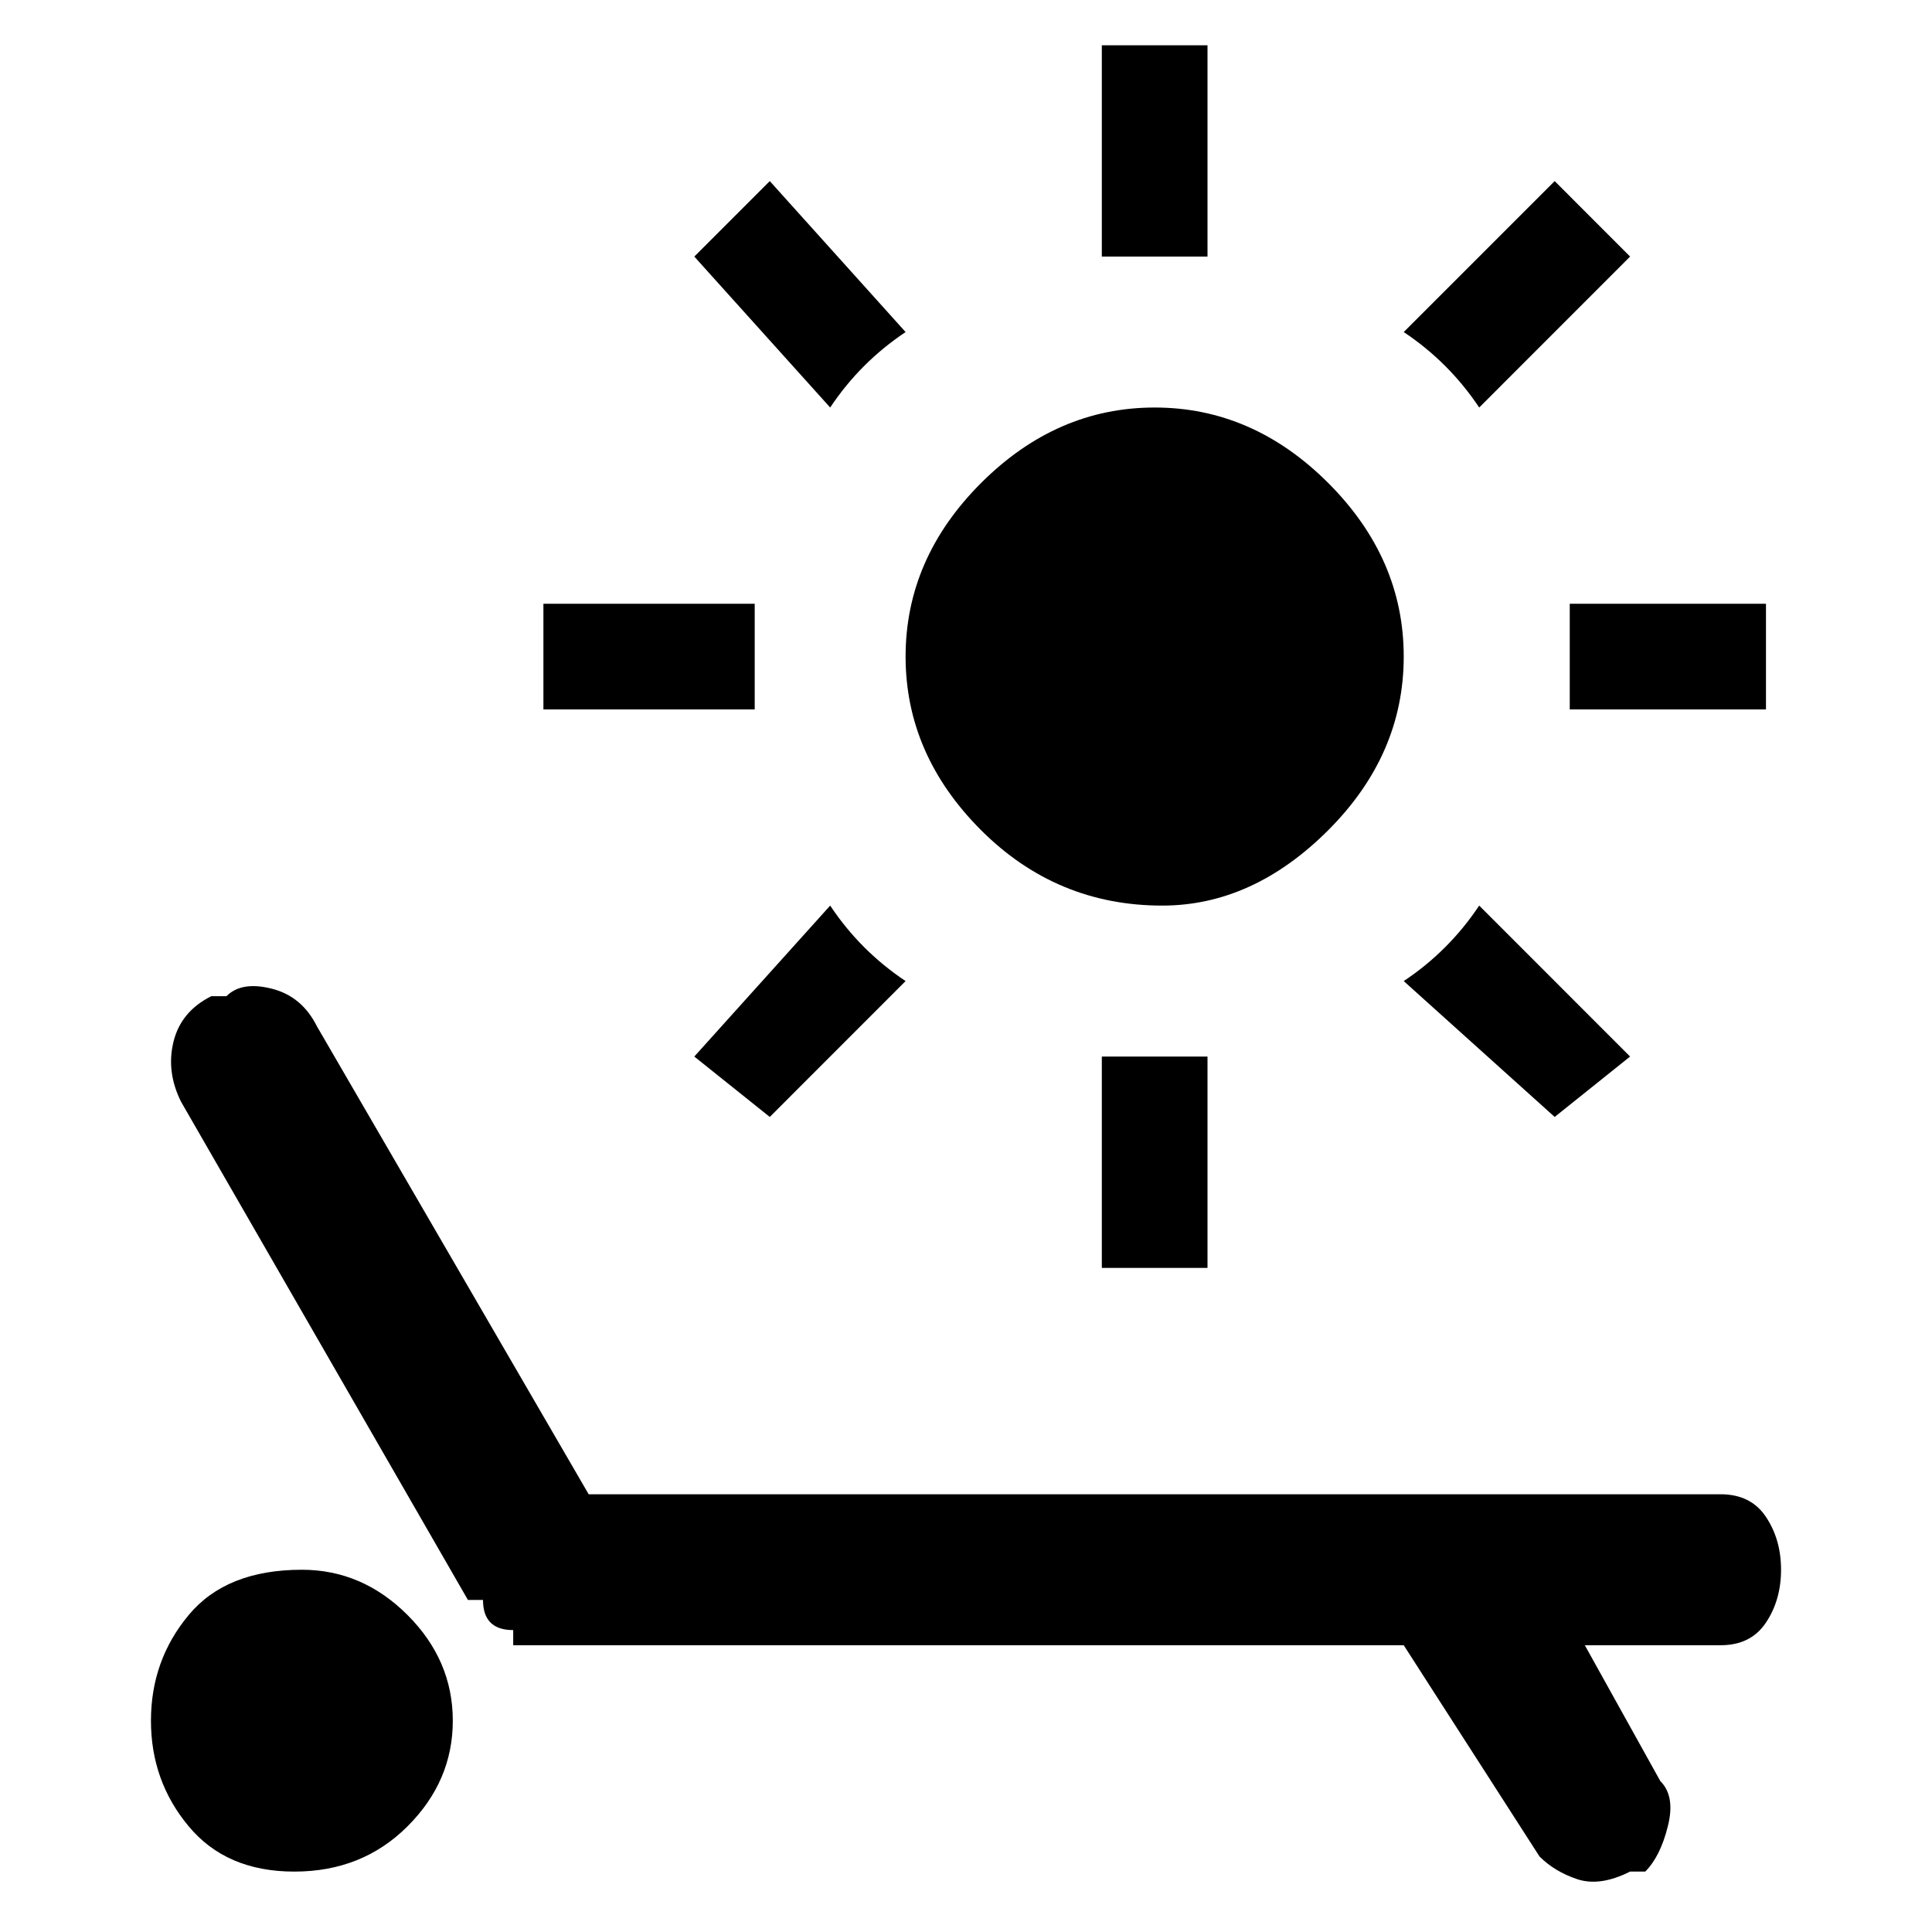 <svg width="30" height="30" viewBox="0 0 30 30" fill="none" xmlns="http://www.w3.org/2000/svg">
<path d="M4.688 24.375C3.906 24.375 3.32 24.609 2.93 25.078C2.539 25.547 2.344 26.094 2.344 26.719C2.344 27.344 2.539 27.891 2.93 28.359C3.32 28.828 3.867 29.062 4.57 29.062C5.273 29.062 5.859 28.828 6.328 28.359C6.797 27.891 7.031 27.344 7.031 26.719C7.031 26.094 6.797 25.547 6.328 25.078C5.859 24.609 5.312 24.375 4.688 24.375ZM18.047 14.062C18.984 14.062 19.844 13.672 20.625 12.891C21.406 12.109 21.797 11.211 21.797 10.195C21.797 9.18 21.406 8.281 20.625 7.5C19.844 6.719 18.945 6.328 17.93 6.328C16.914 6.328 16.016 6.719 15.234 7.5C14.453 8.281 14.062 9.18 14.062 10.195C14.062 11.211 14.453 12.109 15.234 12.891C16.016 13.672 16.953 14.062 18.047 14.062ZM25.312 16.406L22.969 14.062C22.656 14.531 22.266 14.922 21.797 15.234L24.141 17.344L25.312 16.406ZM18.75 3.984V0.703H17.109V3.984H18.75ZM22.969 6.328L25.312 3.984L24.141 2.812L21.797 5.156C22.266 5.469 22.656 5.859 22.969 6.328ZM10.781 16.406L11.953 17.344L14.062 15.234C13.594 14.922 13.203 14.531 12.891 14.062L10.781 16.406ZM11.719 10.078C11.719 9.609 11.719 9.375 11.719 9.375H8.438V11.016H11.719V10.312V10.078ZM17.109 16.406V19.688H18.75V16.406H17.109ZM27.422 11.016V9.375H24.375V11.016H27.422ZM14.062 5.156L11.953 2.812L10.781 3.984L12.891 6.328C13.203 5.859 13.594 5.469 14.062 5.156ZM26.719 23.203H9.141L4.922 15.938C4.766 15.625 4.531 15.43 4.219 15.352C3.906 15.273 3.672 15.312 3.516 15.469H3.281C2.969 15.625 2.773 15.859 2.695 16.172C2.617 16.484 2.656 16.797 2.812 17.109L7.266 24.844H7.5C7.5 25.156 7.656 25.312 7.969 25.312V25.547H21.797L23.906 28.828C24.062 28.984 24.258 29.102 24.492 29.18C24.727 29.258 25 29.219 25.312 29.062H25.547C25.703 28.906 25.82 28.672 25.898 28.359C25.977 28.047 25.938 27.812 25.781 27.656L24.609 25.547H26.719C27.031 25.547 27.266 25.43 27.422 25.195C27.578 24.961 27.656 24.688 27.656 24.375C27.656 24.062 27.578 23.789 27.422 23.555C27.266 23.32 27.031 23.203 26.719 23.203Z" fill="black"/>
</svg>
